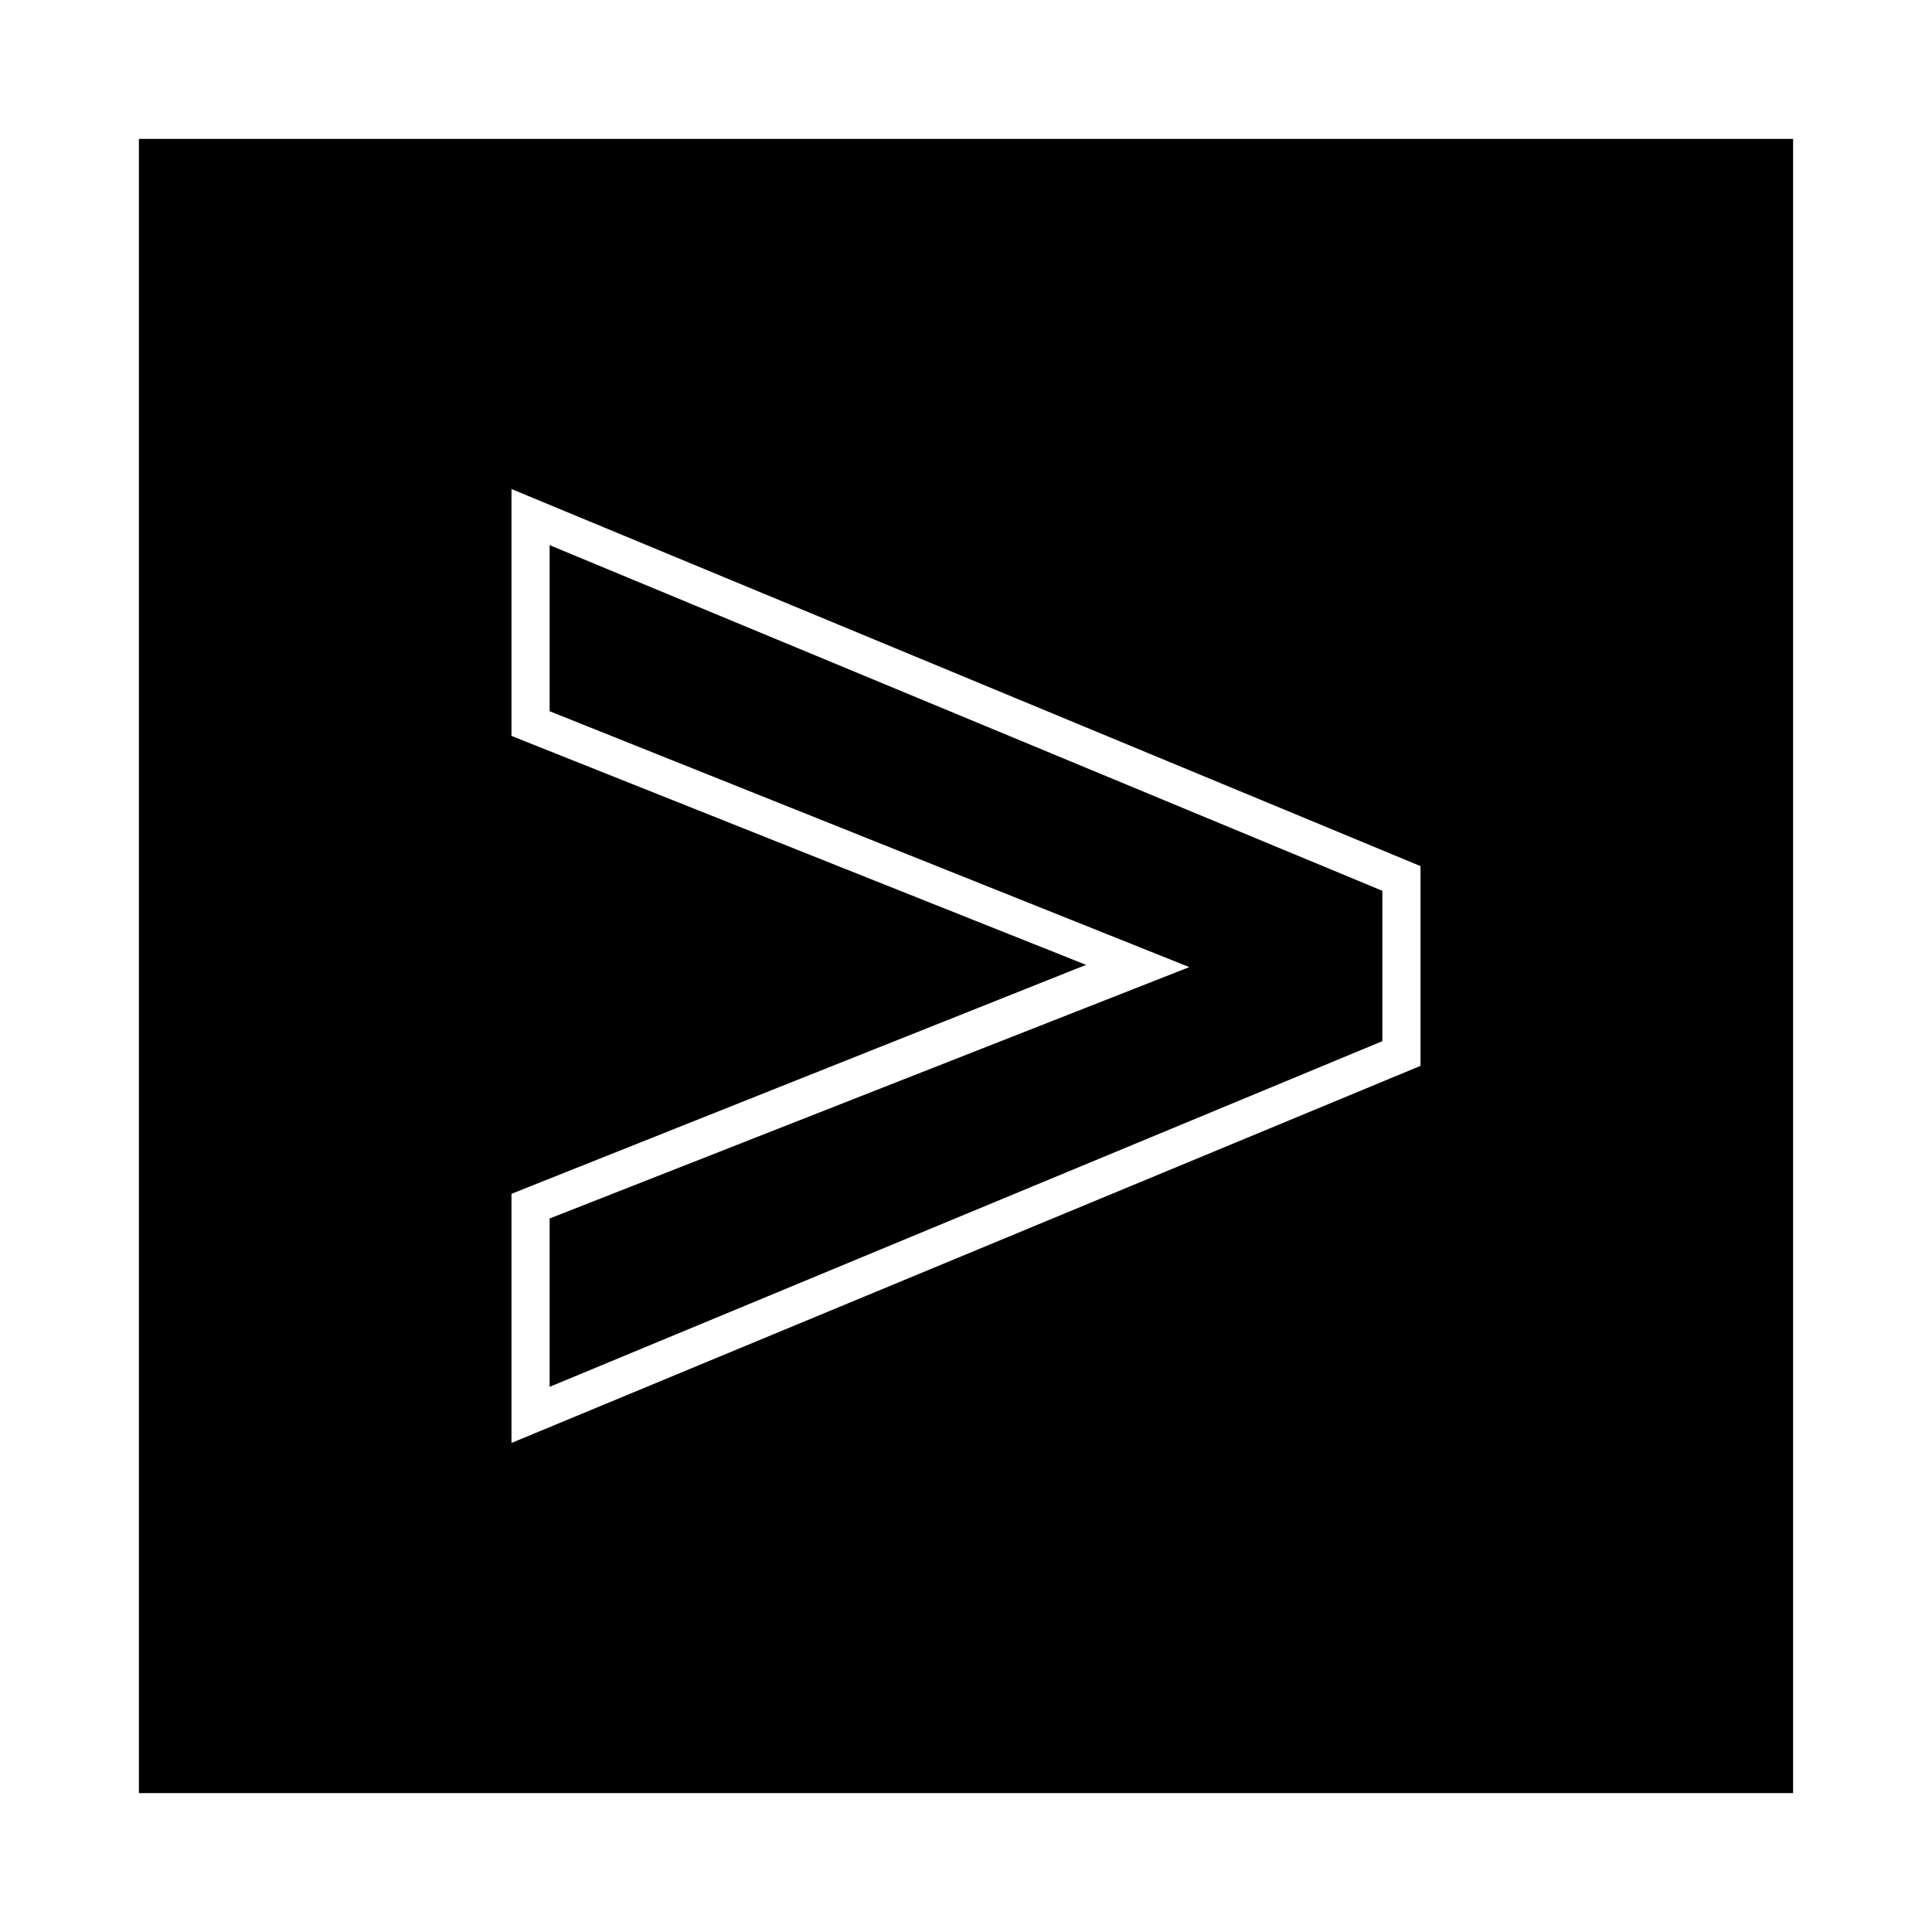 <?xml version="1.0" encoding="UTF-8"?>
<!-- Uploaded to: ICON Repo, www.iconrepo.com, Generator: ICON Repo Mixer Tools -->
<svg fill="#000000" width="800px" height="800px" version="1.1" viewBox="144 144 512 512" xmlns="http://www.w3.org/2000/svg">
 <path d="m180.81 180.81h438.38v438.38h-438.38zm251.01 218.89-152.27-60.672v-65.43l240.9 99.93v52.938l-240.9 99.93v-66.023zm-142.16 67.215v44.609l220.68-91.602v-39.852l-220.68-91.602v44.016l169.52 67.809z" fill-rule="evenodd"/>
</svg>
